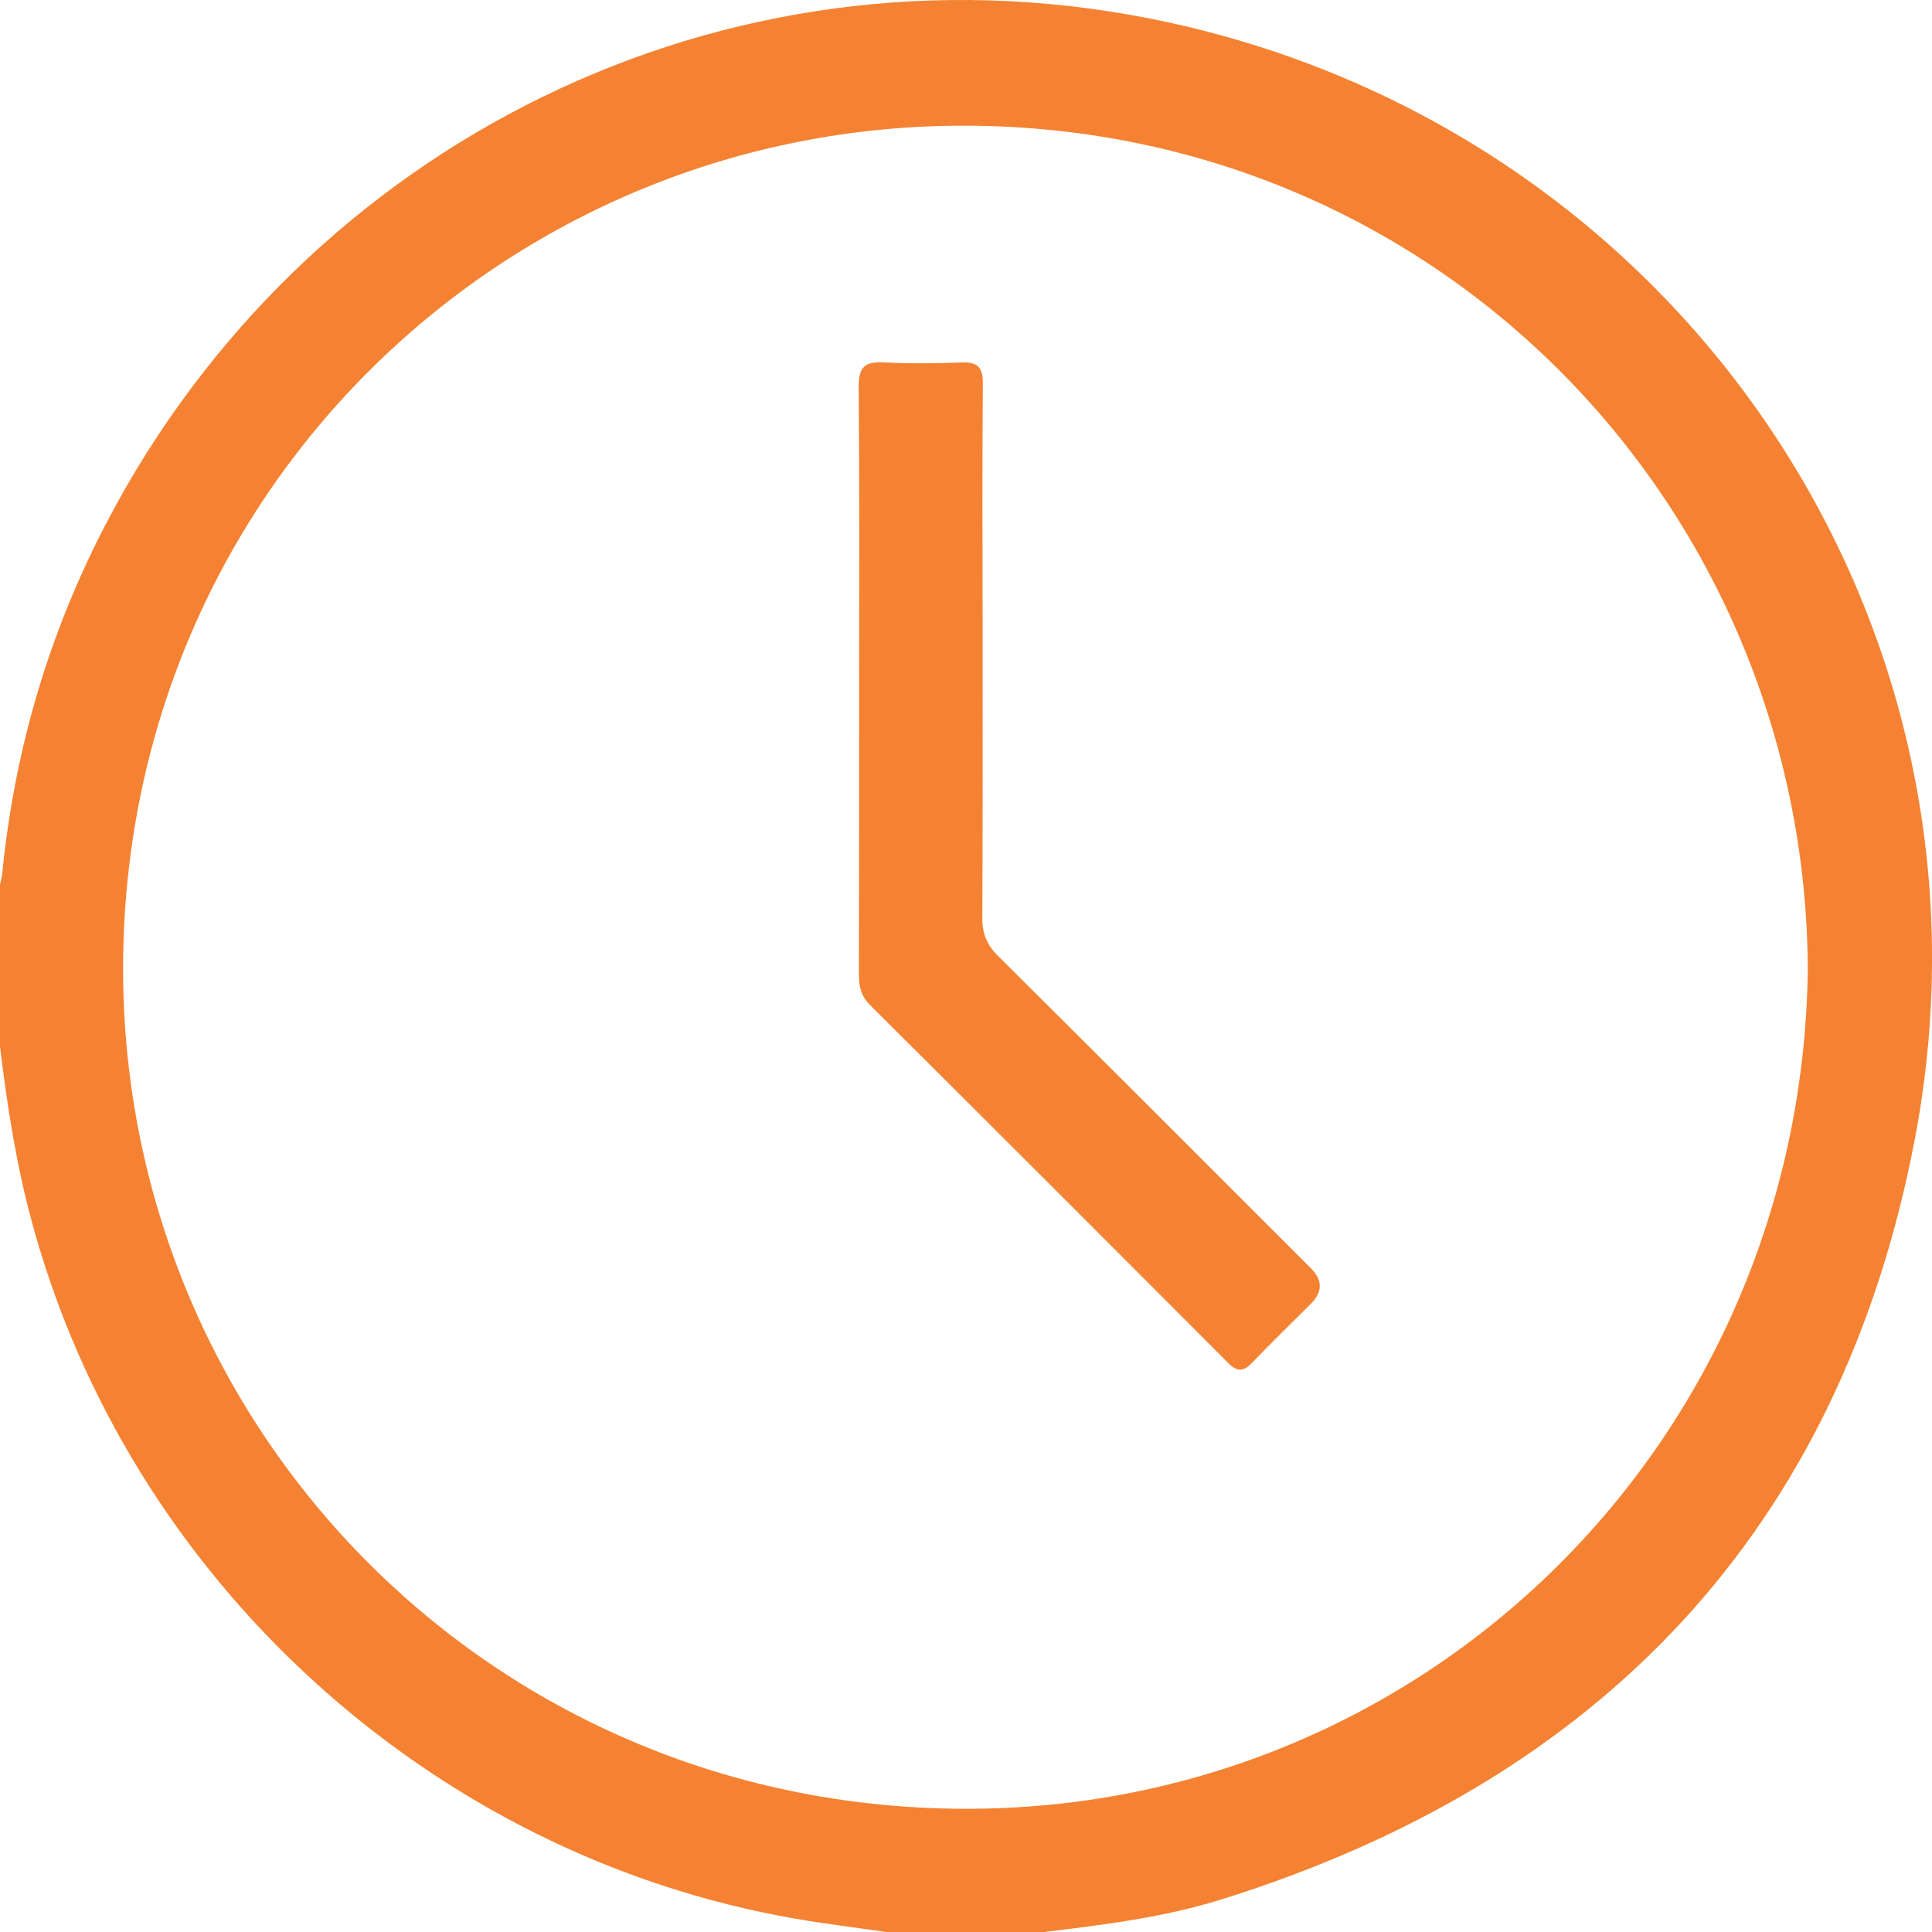 <svg xmlns="http://www.w3.org/2000/svg" fill="none" viewBox="0 0 18 18" height="18" width="18">
<g clip-path="url(#clip0_12584_17178)">
<path fill="#F58232" d="M9.728 18H8.253C7.97 17.958 7.686 17.924 7.405 17.875C4.011 17.285 1.195 14.71 0.297 11.384C0.151 10.847 0.066 10.3 0 9.749C0 9.246 0 8.743 0 8.239C0.007 8.205 0.018 8.171 0.021 8.137C0.136 6.977 0.461 5.88 1.004 4.848C2.846 1.346 6.729 -0.611 10.704 0.171C15.582 1.131 18.772 5.754 17.838 10.624C17.141 14.254 14.908 16.594 11.381 17.696C10.844 17.864 10.285 17.933 9.728 18ZM16.843 9.035C16.823 4.746 13.435 1.191 9.014 1.171C4.727 1.151 1.167 4.568 1.147 8.988C1.127 13.275 4.543 16.831 8.967 16.852C13.257 16.873 16.782 13.458 16.843 9.035Z"></path>
<path fill="#F58232" d="M8.004 6.34C8.004 5.428 8.008 4.516 8 3.604C7.999 3.427 8.052 3.367 8.229 3.376C8.474 3.389 8.72 3.386 8.966 3.377C9.112 3.372 9.157 3.427 9.157 3.57C9.151 4.318 9.154 5.066 9.155 5.815C9.155 6.727 9.157 7.639 9.152 8.551C9.151 8.697 9.195 8.803 9.298 8.906C10.273 9.875 11.244 10.847 12.216 11.819C12.323 11.927 12.323 12.036 12.215 12.145C12.033 12.327 11.848 12.506 11.67 12.692C11.589 12.777 11.53 12.787 11.441 12.697C10.331 11.583 9.218 10.471 8.103 9.361C8.02 9.278 8.002 9.186 8.002 9.076C8.004 8.164 8.004 7.252 8.004 6.34Z"></path>
</g>
<defs>
<clipPath id="clip0_12584_17178">
<rect fill="white" height="18" width="18"></rect>
</clipPath>
</defs>
</svg>
